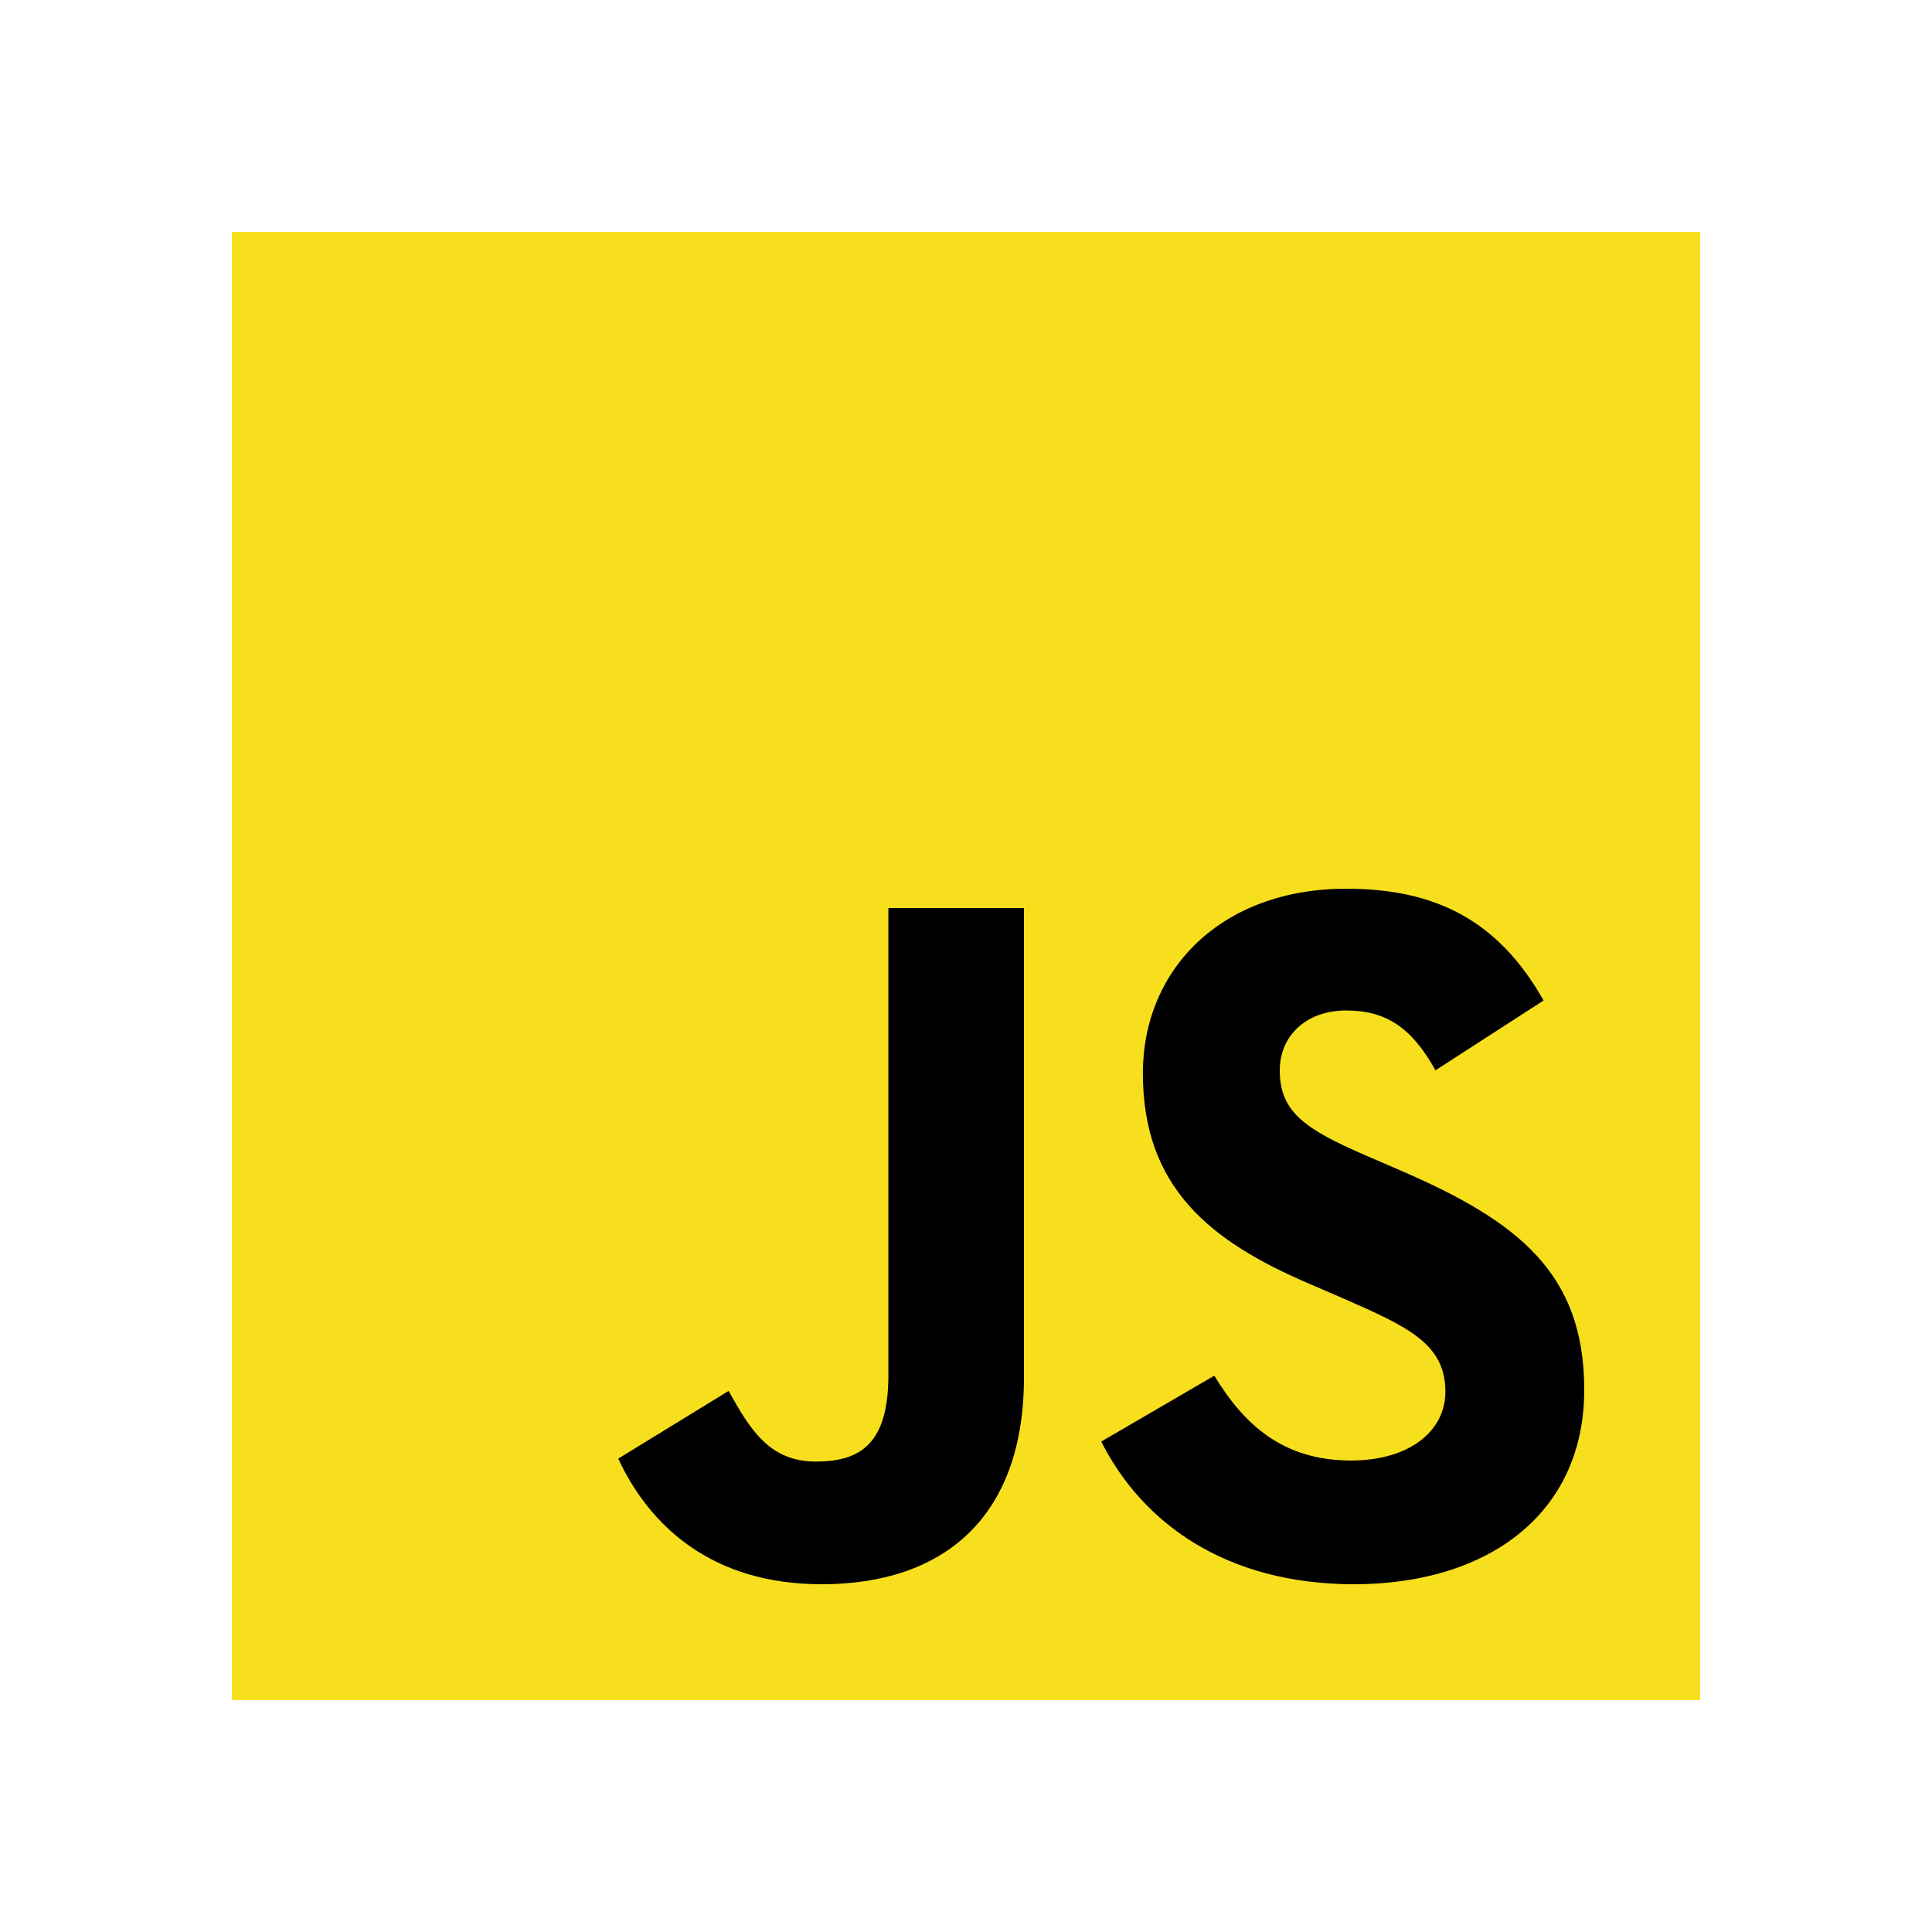 <svg width="100" height="100" viewBox="0 0 100 100" fill="none" xmlns="http://www.w3.org/2000/svg">
<path d="M12 12H88V88H12V12Z" fill="#F7DF1E"/>
<path d="M32 75.498L37.714 71.993C38.816 73.975 39.819 75.65 42.224 75.65C44.53 75.65 45.983 74.736 45.983 71.181V47H53V71.281C53 78.647 48.74 82 42.525 82C36.912 82 33.654 79.053 32 75.498" fill="black"/>
<path d="M57 74.614L62.852 71.205C64.392 73.736 66.394 75.596 69.936 75.596C72.914 75.596 74.813 74.098 74.813 72.031C74.813 69.552 72.862 68.674 69.577 67.228L67.781 66.453C62.595 64.233 59.156 61.444 59.156 55.555C59.156 50.132 63.263 46 69.68 46C74.249 46 77.534 47.601 79.895 51.785L74.3 55.4C73.067 53.179 71.733 52.302 69.68 52.302C67.575 52.302 66.24 53.645 66.24 55.4C66.24 57.57 67.575 58.448 70.655 59.791L72.451 60.566C78.56 63.2 82 65.885 82 71.928C82 78.436 76.918 82 70.09 82C63.417 82 59.105 78.798 57 74.614" fill="black"/>
</svg>
